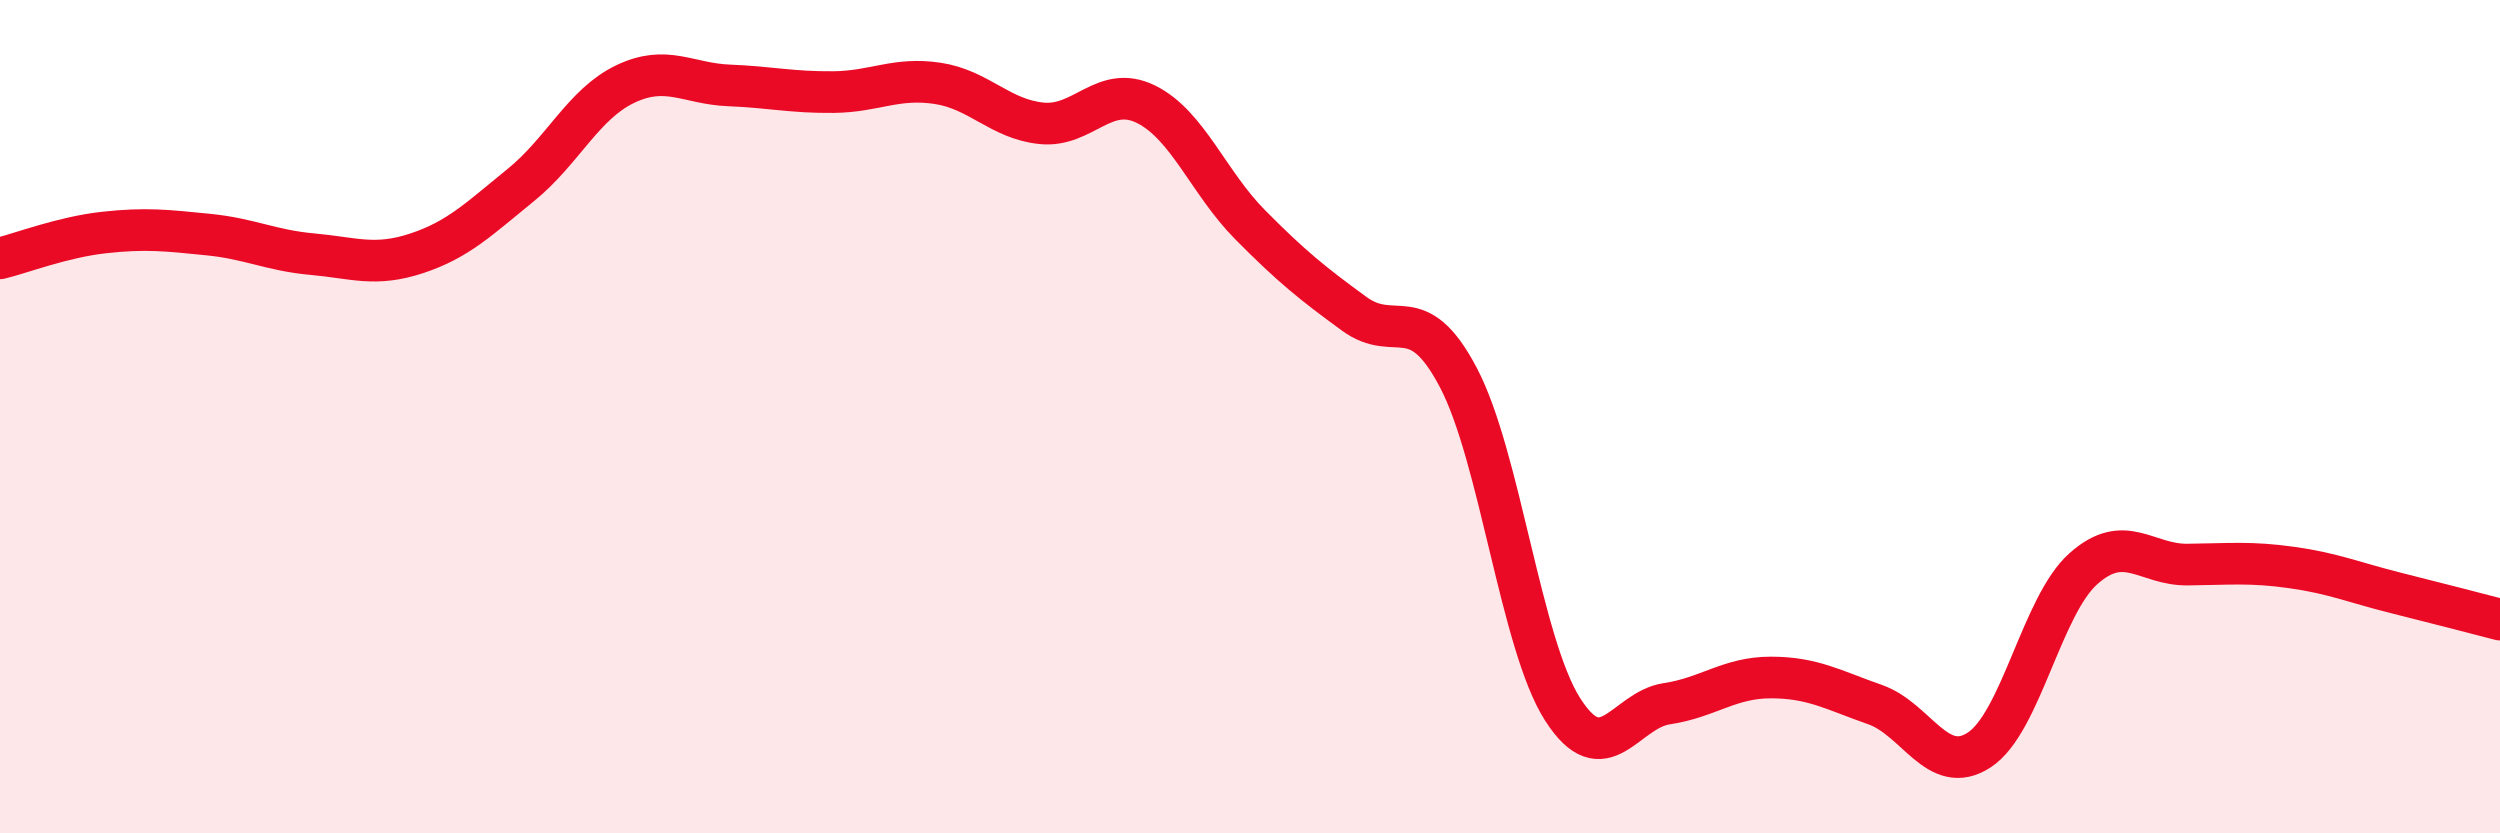 
    <svg width="60" height="20" viewBox="0 0 60 20" xmlns="http://www.w3.org/2000/svg">
      <path
        d="M 0,6.2 C 0.5,6.08 1.5,5.69 2.5,5.58 C 3.5,5.47 4,5.53 5,5.63 C 6,5.73 6.5,6.01 7.5,6.1 C 8.5,6.19 9,6.41 10,6.08 C 11,5.75 11.5,5.25 12.5,4.44 C 13.5,3.63 14,2.5 15,2.02 C 16,1.54 16.5,2.01 17.5,2.05 C 18.5,2.09 19,2.22 20,2.21 C 21,2.2 21.5,1.85 22.5,2 C 23.5,2.15 24,2.86 25,2.96 C 26,3.06 26.5,2.01 27.5,2.5 C 28.5,2.99 29,4.38 30,5.39 C 31,6.4 31.5,6.8 32.5,7.53 C 33.5,8.26 34,7.16 35,9.06 C 36,10.96 36.5,15.45 37.5,17.02 C 38.5,18.59 39,17.04 40,16.89 C 41,16.74 41.5,16.26 42.5,16.26 C 43.5,16.26 44,16.56 45,16.91 C 46,17.26 46.5,18.65 47.5,18 C 48.5,17.35 49,14.54 50,13.65 C 51,12.76 51.5,13.56 52.5,13.55 C 53.5,13.54 54,13.48 55,13.62 C 56,13.76 56.5,13.98 57.5,14.23 C 58.5,14.48 59.5,14.74 60,14.87L60 20L0 20Z"
        fill="#EB0A25"
        opacity="0.1"
        stroke-linecap="round"
        stroke-linejoin="round"
      />
      <path
        d="M 0,6.2 C 0.5,6.08 1.5,5.69 2.5,5.58 C 3.5,5.47 4,5.53 5,5.63 C 6,5.73 6.5,6.01 7.5,6.1 C 8.5,6.19 9,6.41 10,6.08 C 11,5.75 11.5,5.25 12.5,4.44 C 13.5,3.63 14,2.5 15,2.02 C 16,1.54 16.5,2.01 17.5,2.05 C 18.5,2.09 19,2.22 20,2.21 C 21,2.2 21.5,1.85 22.5,2 C 23.5,2.15 24,2.86 25,2.96 C 26,3.06 26.5,2.01 27.5,2.5 C 28.5,2.99 29,4.38 30,5.39 C 31,6.4 31.5,6.8 32.5,7.53 C 33.5,8.26 34,7.16 35,9.06 C 36,10.96 36.5,15.45 37.5,17.02 C 38.5,18.59 39,17.04 40,16.89 C 41,16.74 41.5,16.26 42.5,16.26 C 43.5,16.26 44,16.56 45,16.91 C 46,17.26 46.5,18.65 47.5,18 C 48.5,17.35 49,14.54 50,13.65 C 51,12.76 51.5,13.56 52.5,13.55 C 53.5,13.54 54,13.48 55,13.62 C 56,13.76 56.5,13.98 57.5,14.23 C 58.5,14.48 59.5,14.74 60,14.87"
        stroke="#EB0A25"
        stroke-width="1"
        fill="none"
        stroke-linecap="round"
        stroke-linejoin="round"
      />
    </svg>
  